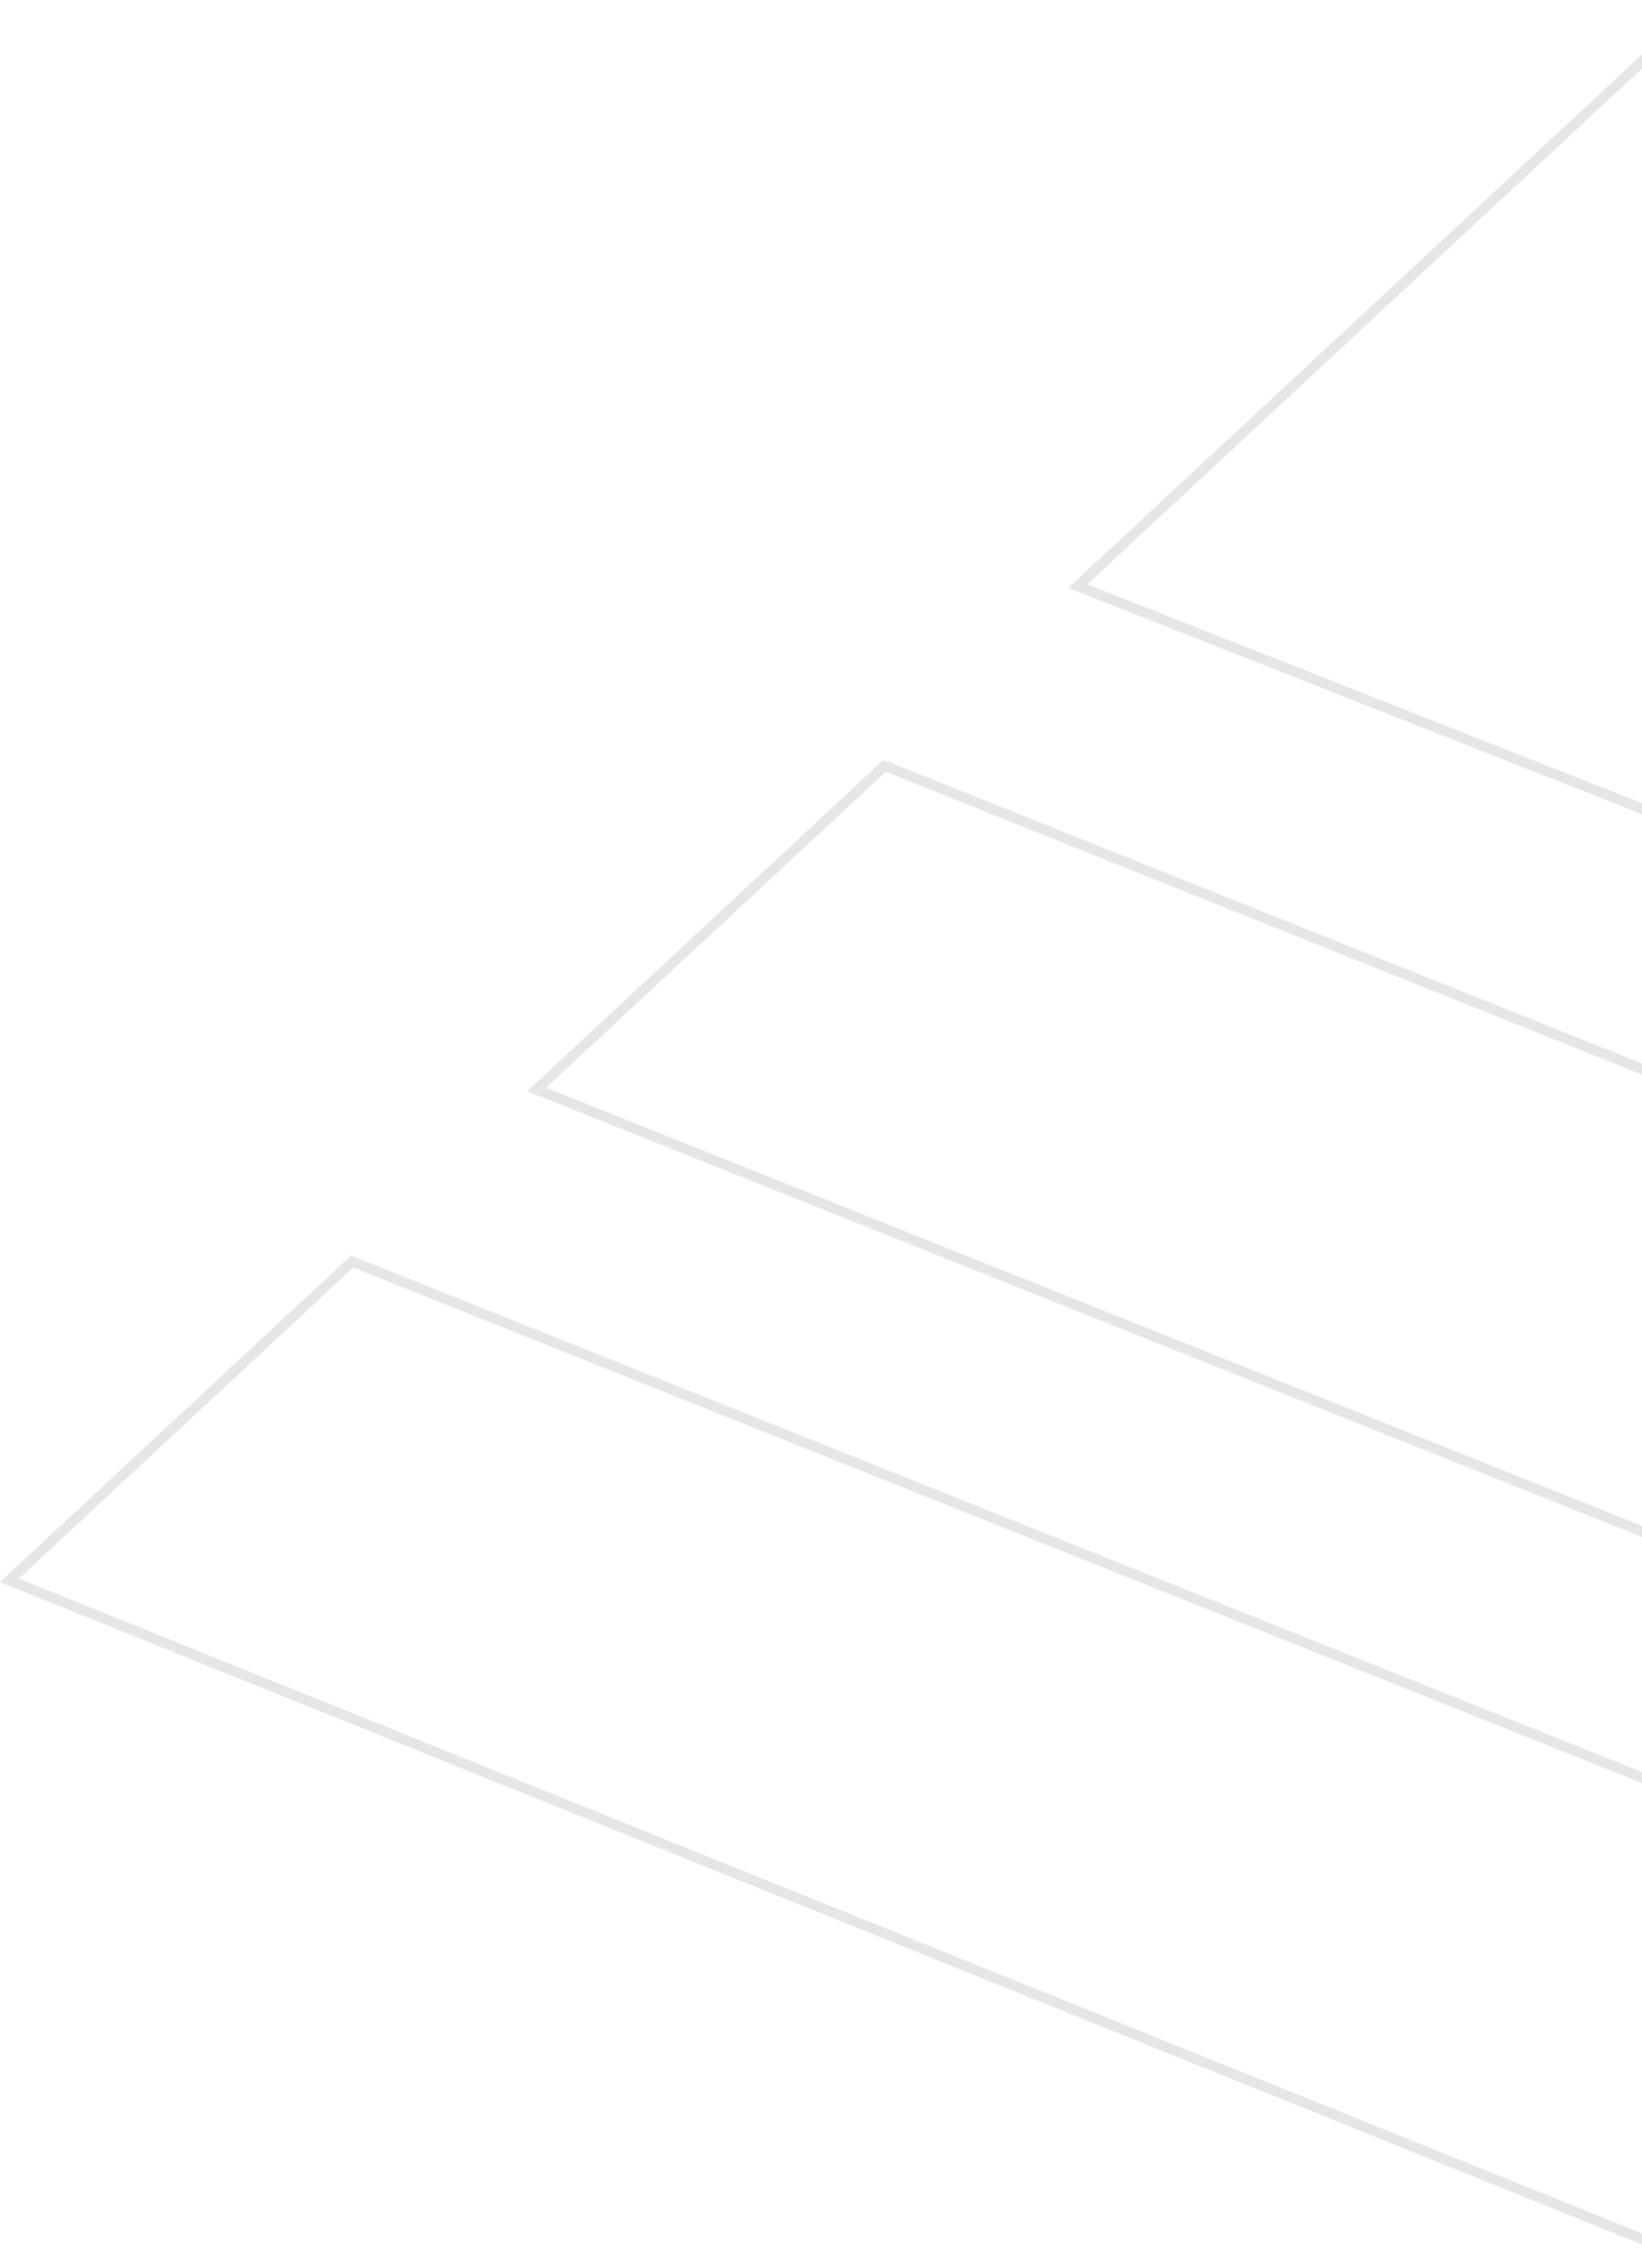 <svg xmlns="http://www.w3.org/2000/svg" width="160" height="221" viewBox="0 0 160 221" fill="none"><path d="M0.916 153.988L34.314 122.921L165.206 175.283V220.259L0.916 153.988Z" stroke="#E6E6E6"></path><path d="M52.292 106.156L86.198 74.618L165.117 106.22V151.268L52.292 106.156Z" stroke="#E6E6E6"></path><path d="M165.214 1.147L165.254 80.873L105.02 57.111L165.214 1.147Z" stroke="#E6E6E6"></path></svg>